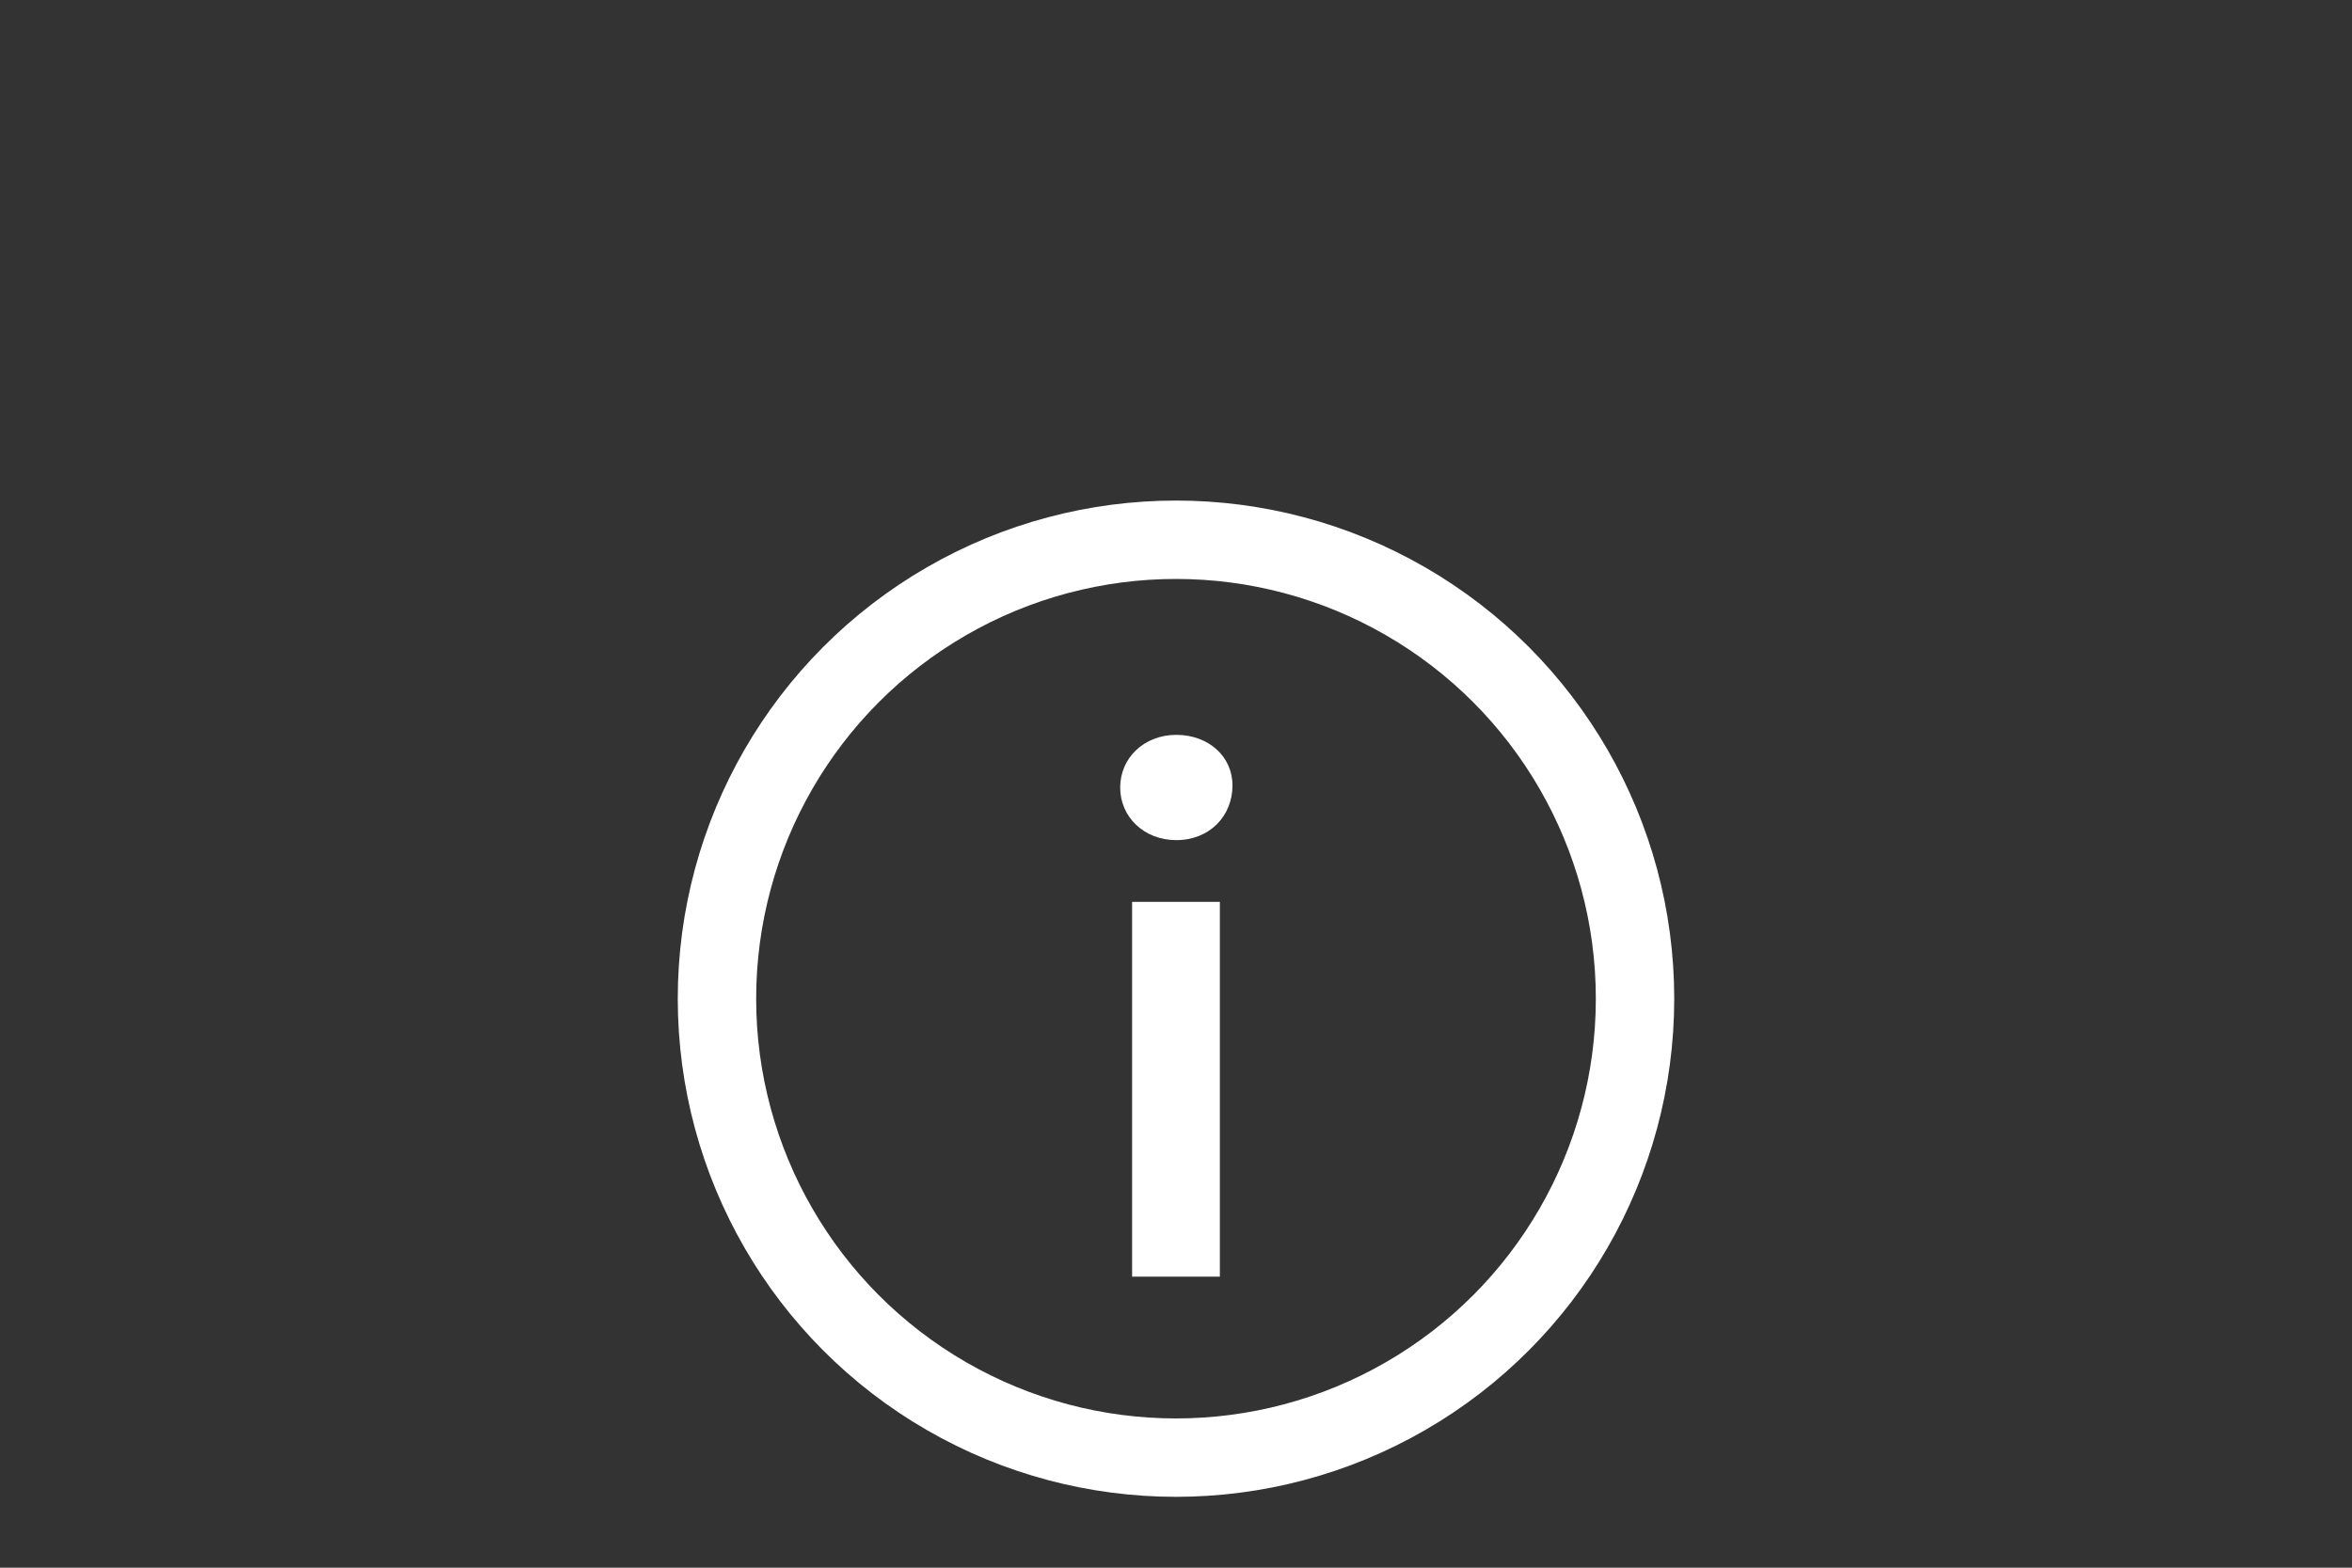 <svg width="60" height="40" viewBox="0 0 60 40" fill="none" xmlns="http://www.w3.org/2000/svg">
<rect x="0" y="0" width="60" height="40" fill="#333333" stroke="none"/>
<circle cx="30" cy="25.482" r="11.71" stroke="white" stroke-width="2"/>
<path d="M30.008 21.436C30.85 21.436 31.441 20.827 31.441 20.039C31.441 19.305 30.832 18.75 30.008 18.75C29.184 18.75 28.576 19.341 28.576 20.093C28.576 20.845 29.184 21.436 30.008 21.436ZM28.88 32.575H31.119V23.012H28.88V32.575Z" fill="white"/>
</svg>
